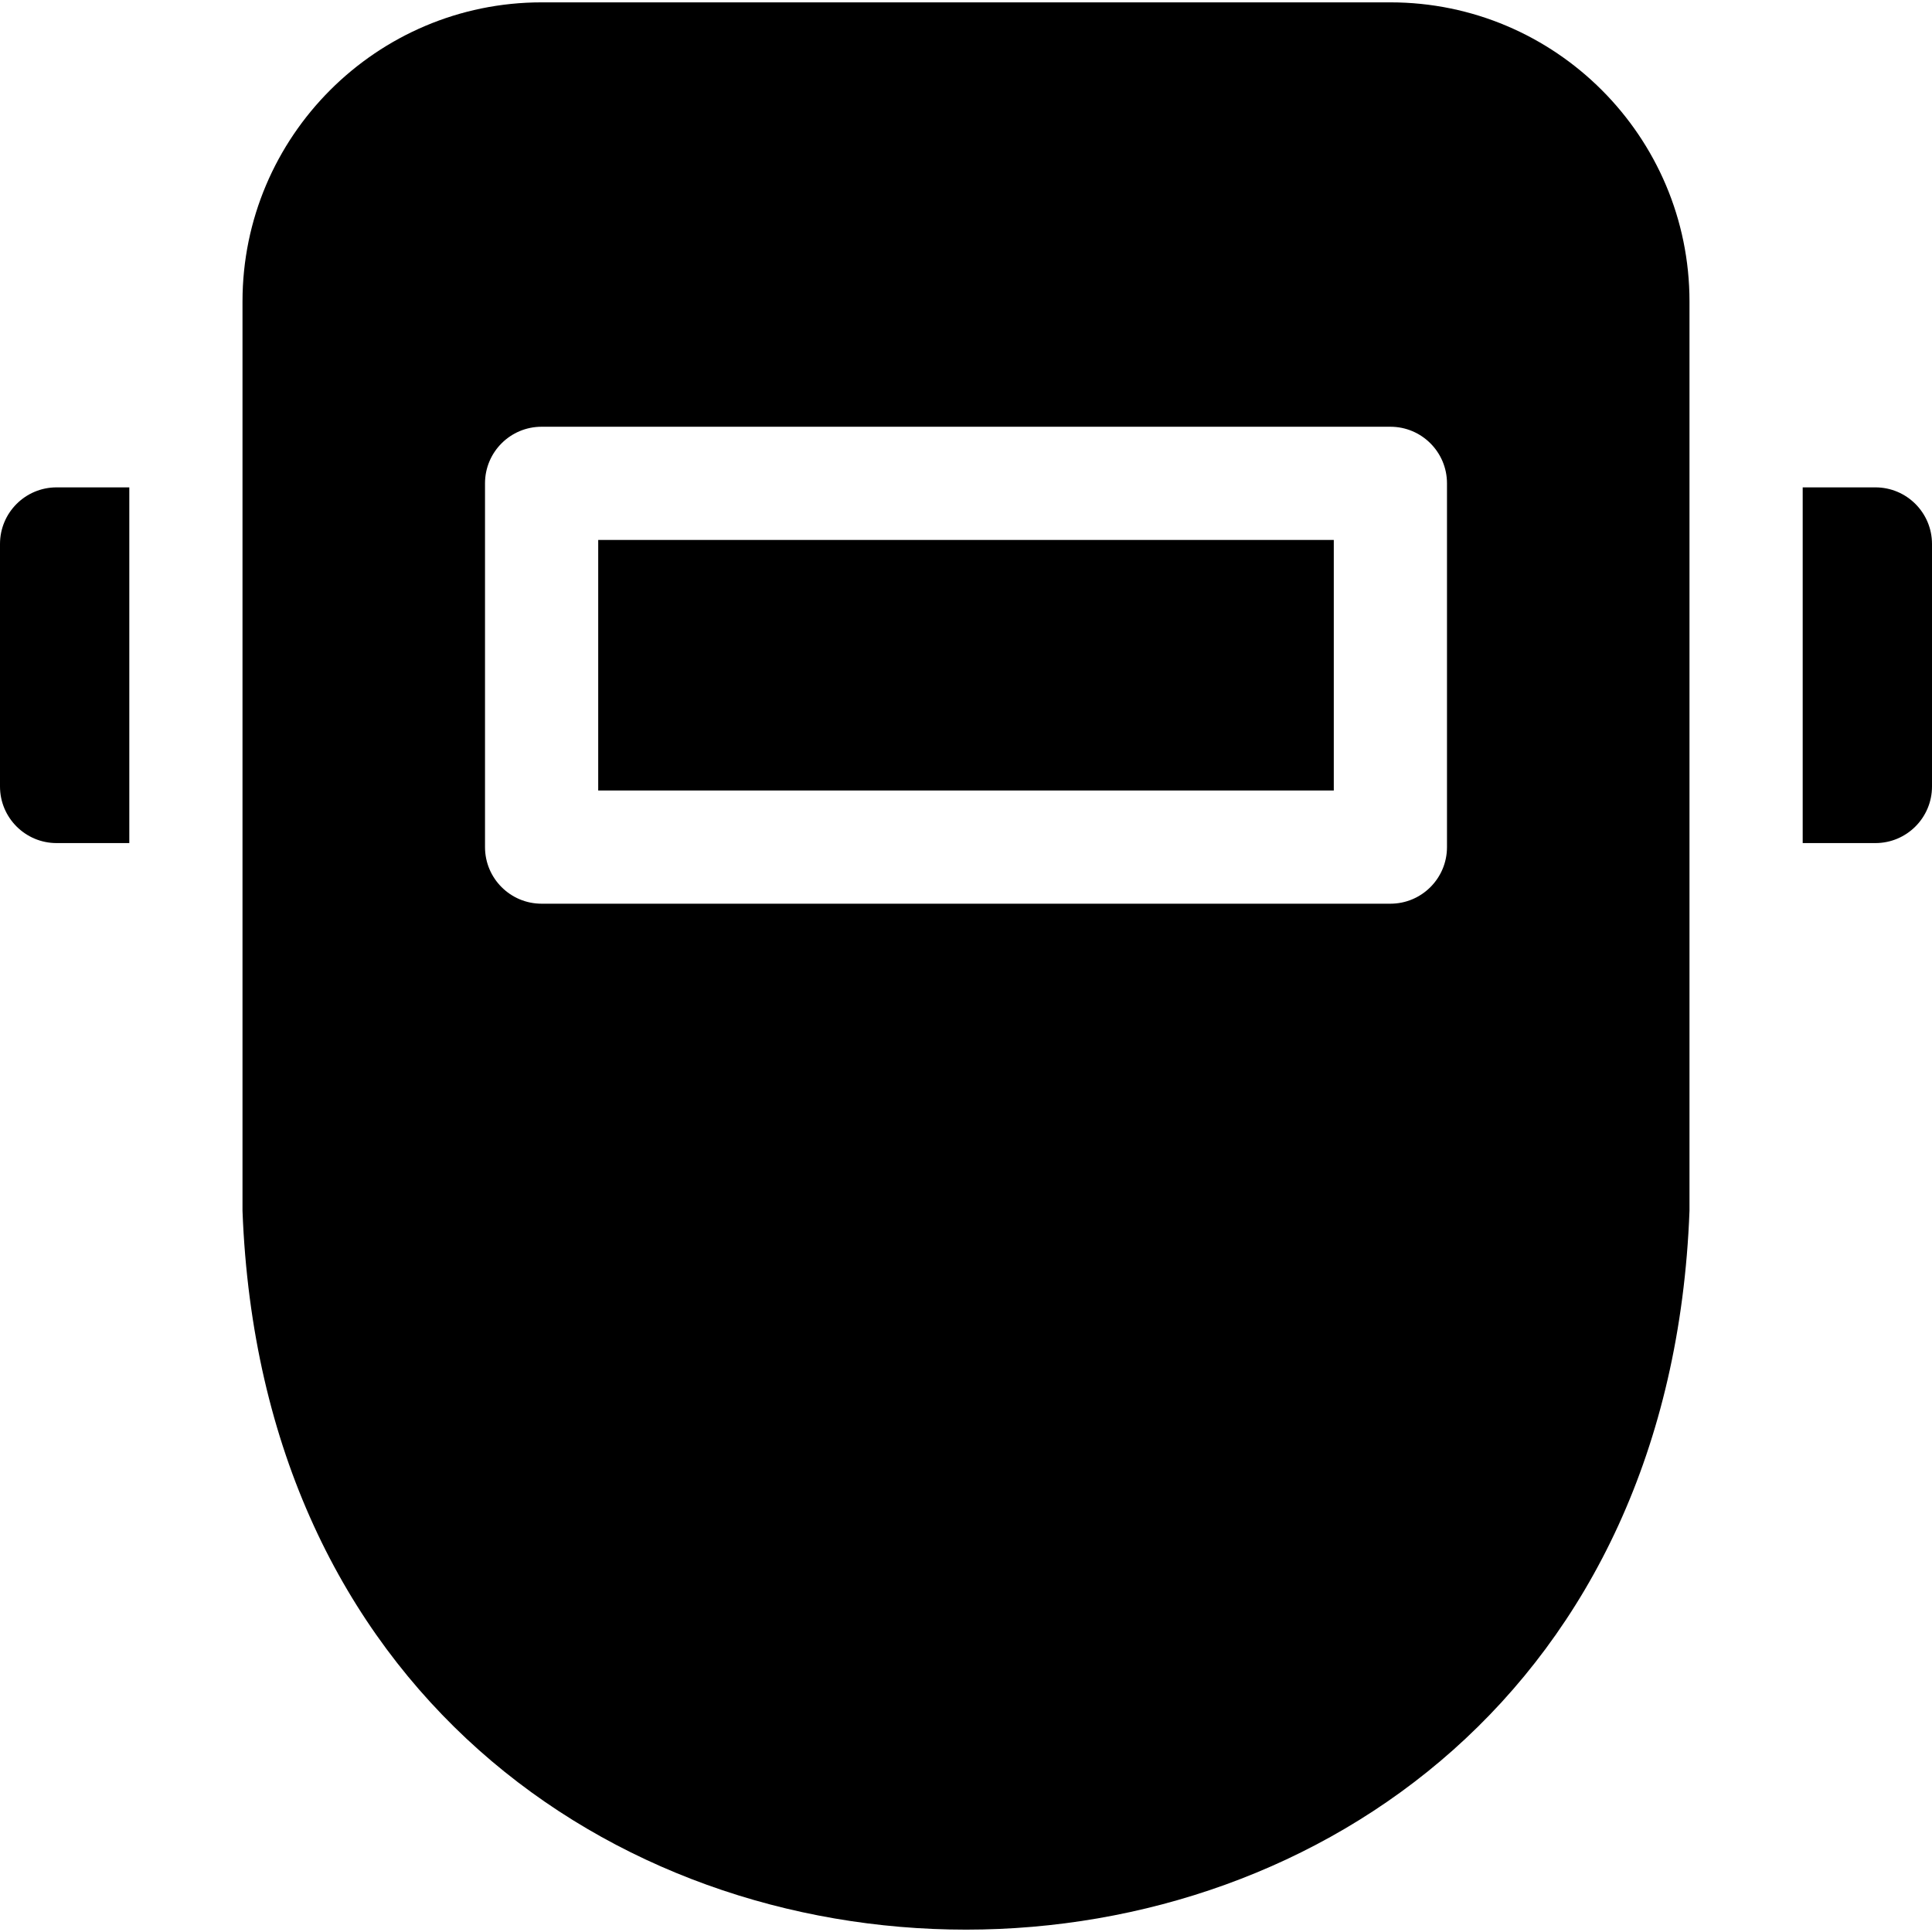<?xml version="1.0" encoding="UTF-8"?> <svg xmlns="http://www.w3.org/2000/svg" id="Capa_1" height="512" viewBox="0 0 512 512" width="512"><g><path d="m0 144.158v64.267c0 8.284 6.716 15 15 15h19.267v-94.267h-19.267c-8.284 0-15 6.716-15 15z"></path><path d="m368.467.625h-224.934c-43.708 0-79.267 35.559-79.267 79.267v241c9.669 254.076 373.889 253.882 383.467 0v-241c0-43.709-35.559-79.267-79.266-79.267zm15 223.866c0 8.284-6.716 15-15 15h-224.934c-8.284 0-15-6.716-15-15v-96.399c0-8.284 6.716-15 15-15h224.934c8.284 0 15 6.716 15 15z"></path><path d="m158.533 143.091h194.934v66.399h-194.934z"></path><path d="m497 129.158h-19.267v94.267h19.267c8.284 0 15-6.716 15-15v-64.267c0-8.284-6.716-15-15-15z"></path></g></svg> 